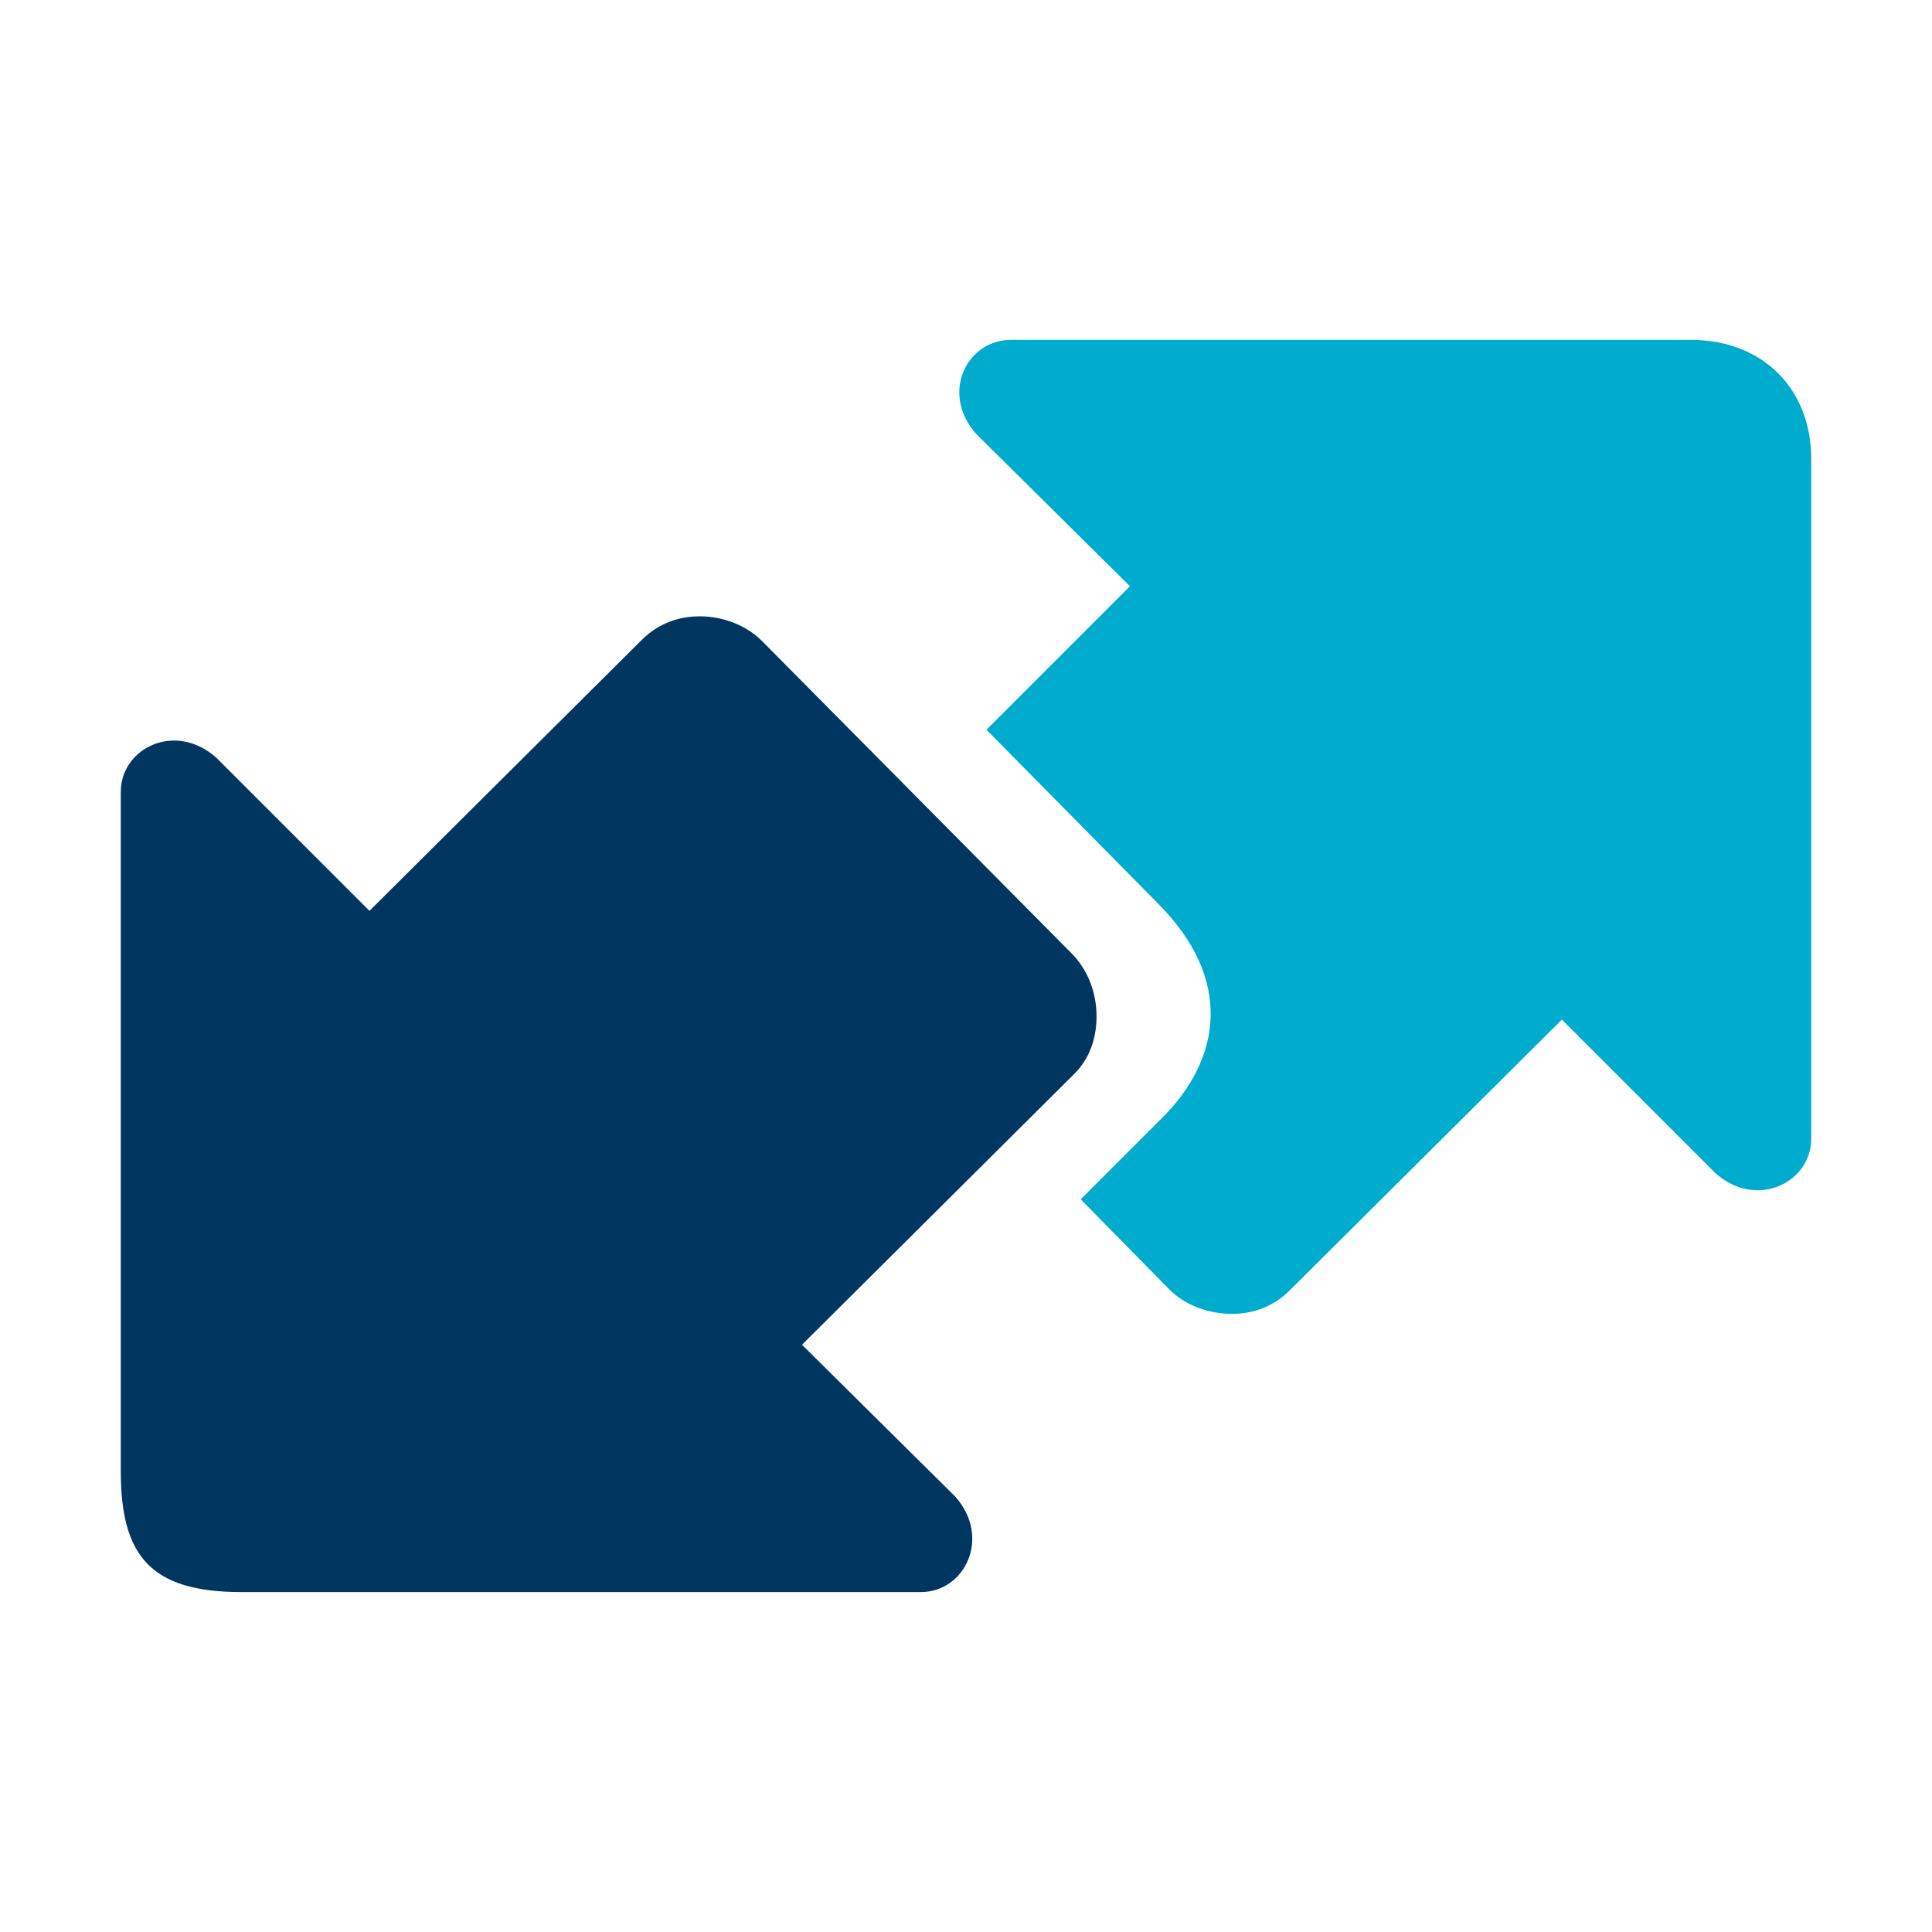<?xml version="1.0" encoding="UTF-8"?>
<svg id="Layer_1" data-name="Layer 1" xmlns="http://www.w3.org/2000/svg" viewBox="0 0 800 800">
  <defs>
    <style>
      .cls-1 {
        fill: #003660;
      }

      .cls-2 {
        fill: #00accd;
      }
    </style>
  </defs>
  <g id="g4530">
    <path id="path11471-2" class="cls-1" d="m290.4,255.22c-9.05-.19-17.84,2.92-24.63,9.73l-112.79,112.21-63.44-63.43c-16.8-15.04-39.57-4.13-39.53,14.3v281.34c.08,34.86,12.27,49.82,49.85,49.88h281.35c18.43.04,29.36-22.74,14.32-39.56l-63.44-62.86,112.78-112.19c6.81-6.82,9.34-15.67,9.18-24.64-.18-8.97-3.56-18.45-10.32-25.21l-128.11-129.27c-6.75-6.78-16.16-10.12-25.22-10.31h0Z"/>
    <path id="path11473-6" class="cls-2" d="m418.68,140.74c-18.44-.04-29.45,22.18-14.41,39l63.62,63.01-59.42,59.42,70.94,71.87c31.49,31.49,26.22,64.44,1.95,88.7l-33.86,33.87,36.6,37.22c6.75,6.78,16.15,10.01,25.22,10.2,9.05.2,17.79-2.8,24.61-9.6l112.82-112.23,63.62,63.62c16.8,15.04,39.64,4.03,39.62-14.41V189.96c0-28.86-20.04-49.22-49.81-49.22h-281.5Z"/>
  </g>
</svg>